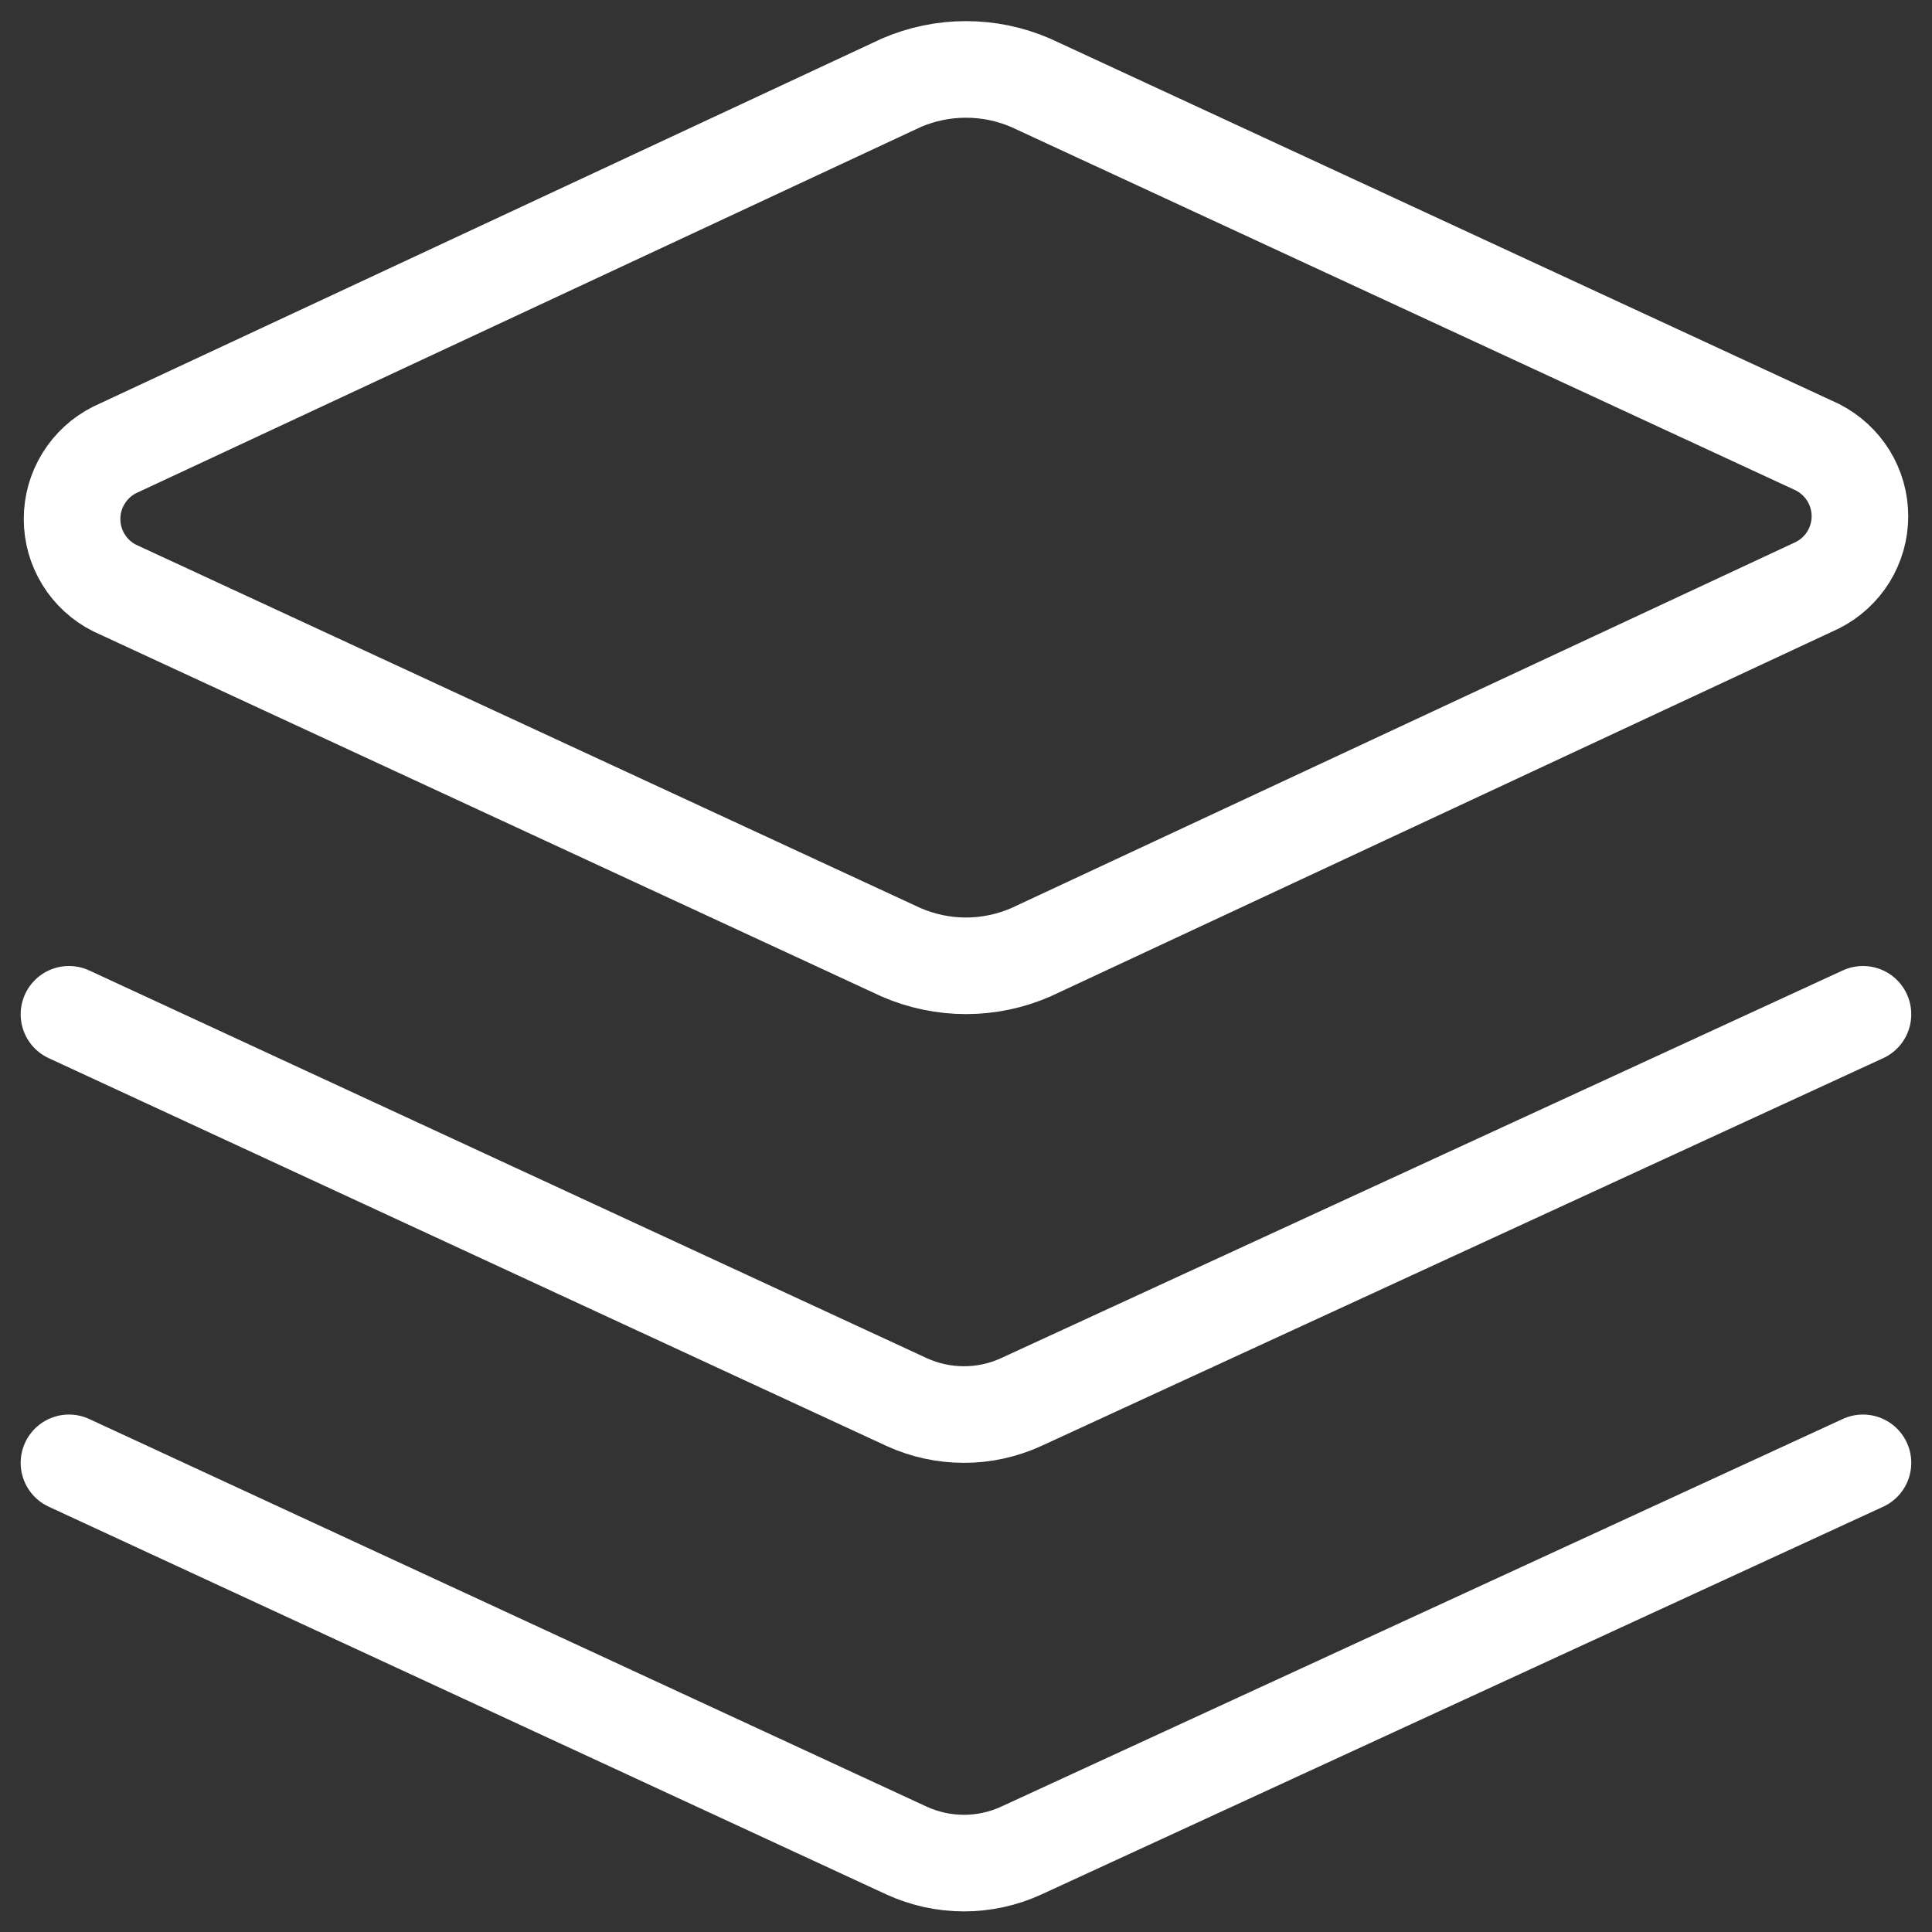<svg width="30" height="30" viewBox="0 0 30 30" fill="none" xmlns="http://www.w3.org/2000/svg">
<rect x="0" y="0" width="30" height="30" fill="#333333" stroke="none"/>
<g clip-path="url(#clip0_506_219)">
<path d="M16.007 14.787C15.689 14.925 15.346 14.997 15 14.997C14.653 14.997 14.31 14.925 13.992 14.787L1.778 9.13C1.58 9.03 1.413 8.877 1.297 8.688C1.18 8.499 1.119 8.281 1.119 8.059C1.119 7.837 1.18 7.619 1.297 7.43C1.413 7.241 1.58 7.087 1.778 6.987L13.992 1.287C14.31 1.149 14.653 1.078 15 1.078C15.346 1.078 15.689 1.149 16.007 1.287L28.221 6.944C28.419 7.045 28.586 7.198 28.703 7.387C28.819 7.576 28.881 7.794 28.881 8.016C28.881 8.238 28.819 8.456 28.703 8.645C28.586 8.834 28.419 8.987 28.221 9.087L16.007 14.787Z" stroke="white" stroke-width="1.5" stroke-linecap="round" stroke-linejoin="round"/>
<path d="M28.928 15.75L15.857 21.771C15.578 21.899 15.275 21.965 14.968 21.965C14.661 21.965 14.358 21.899 14.078 21.771L1.071 15.75" stroke="white" stroke-width="1.5" stroke-linecap="round" stroke-linejoin="round"/>
<path d="M28.928 22.715L15.857 28.736C15.578 28.864 15.275 28.93 14.968 28.93C14.661 28.93 14.358 28.864 14.078 28.736L1.071 22.715" stroke="white" stroke-width="1.5" stroke-linecap="round" stroke-linejoin="round"/>
</g>
<defs>
<clipPath id="clip0_506_219">
<rect width="30" height="30" fill="white"/>
</clipPath>
</defs>
</svg>

